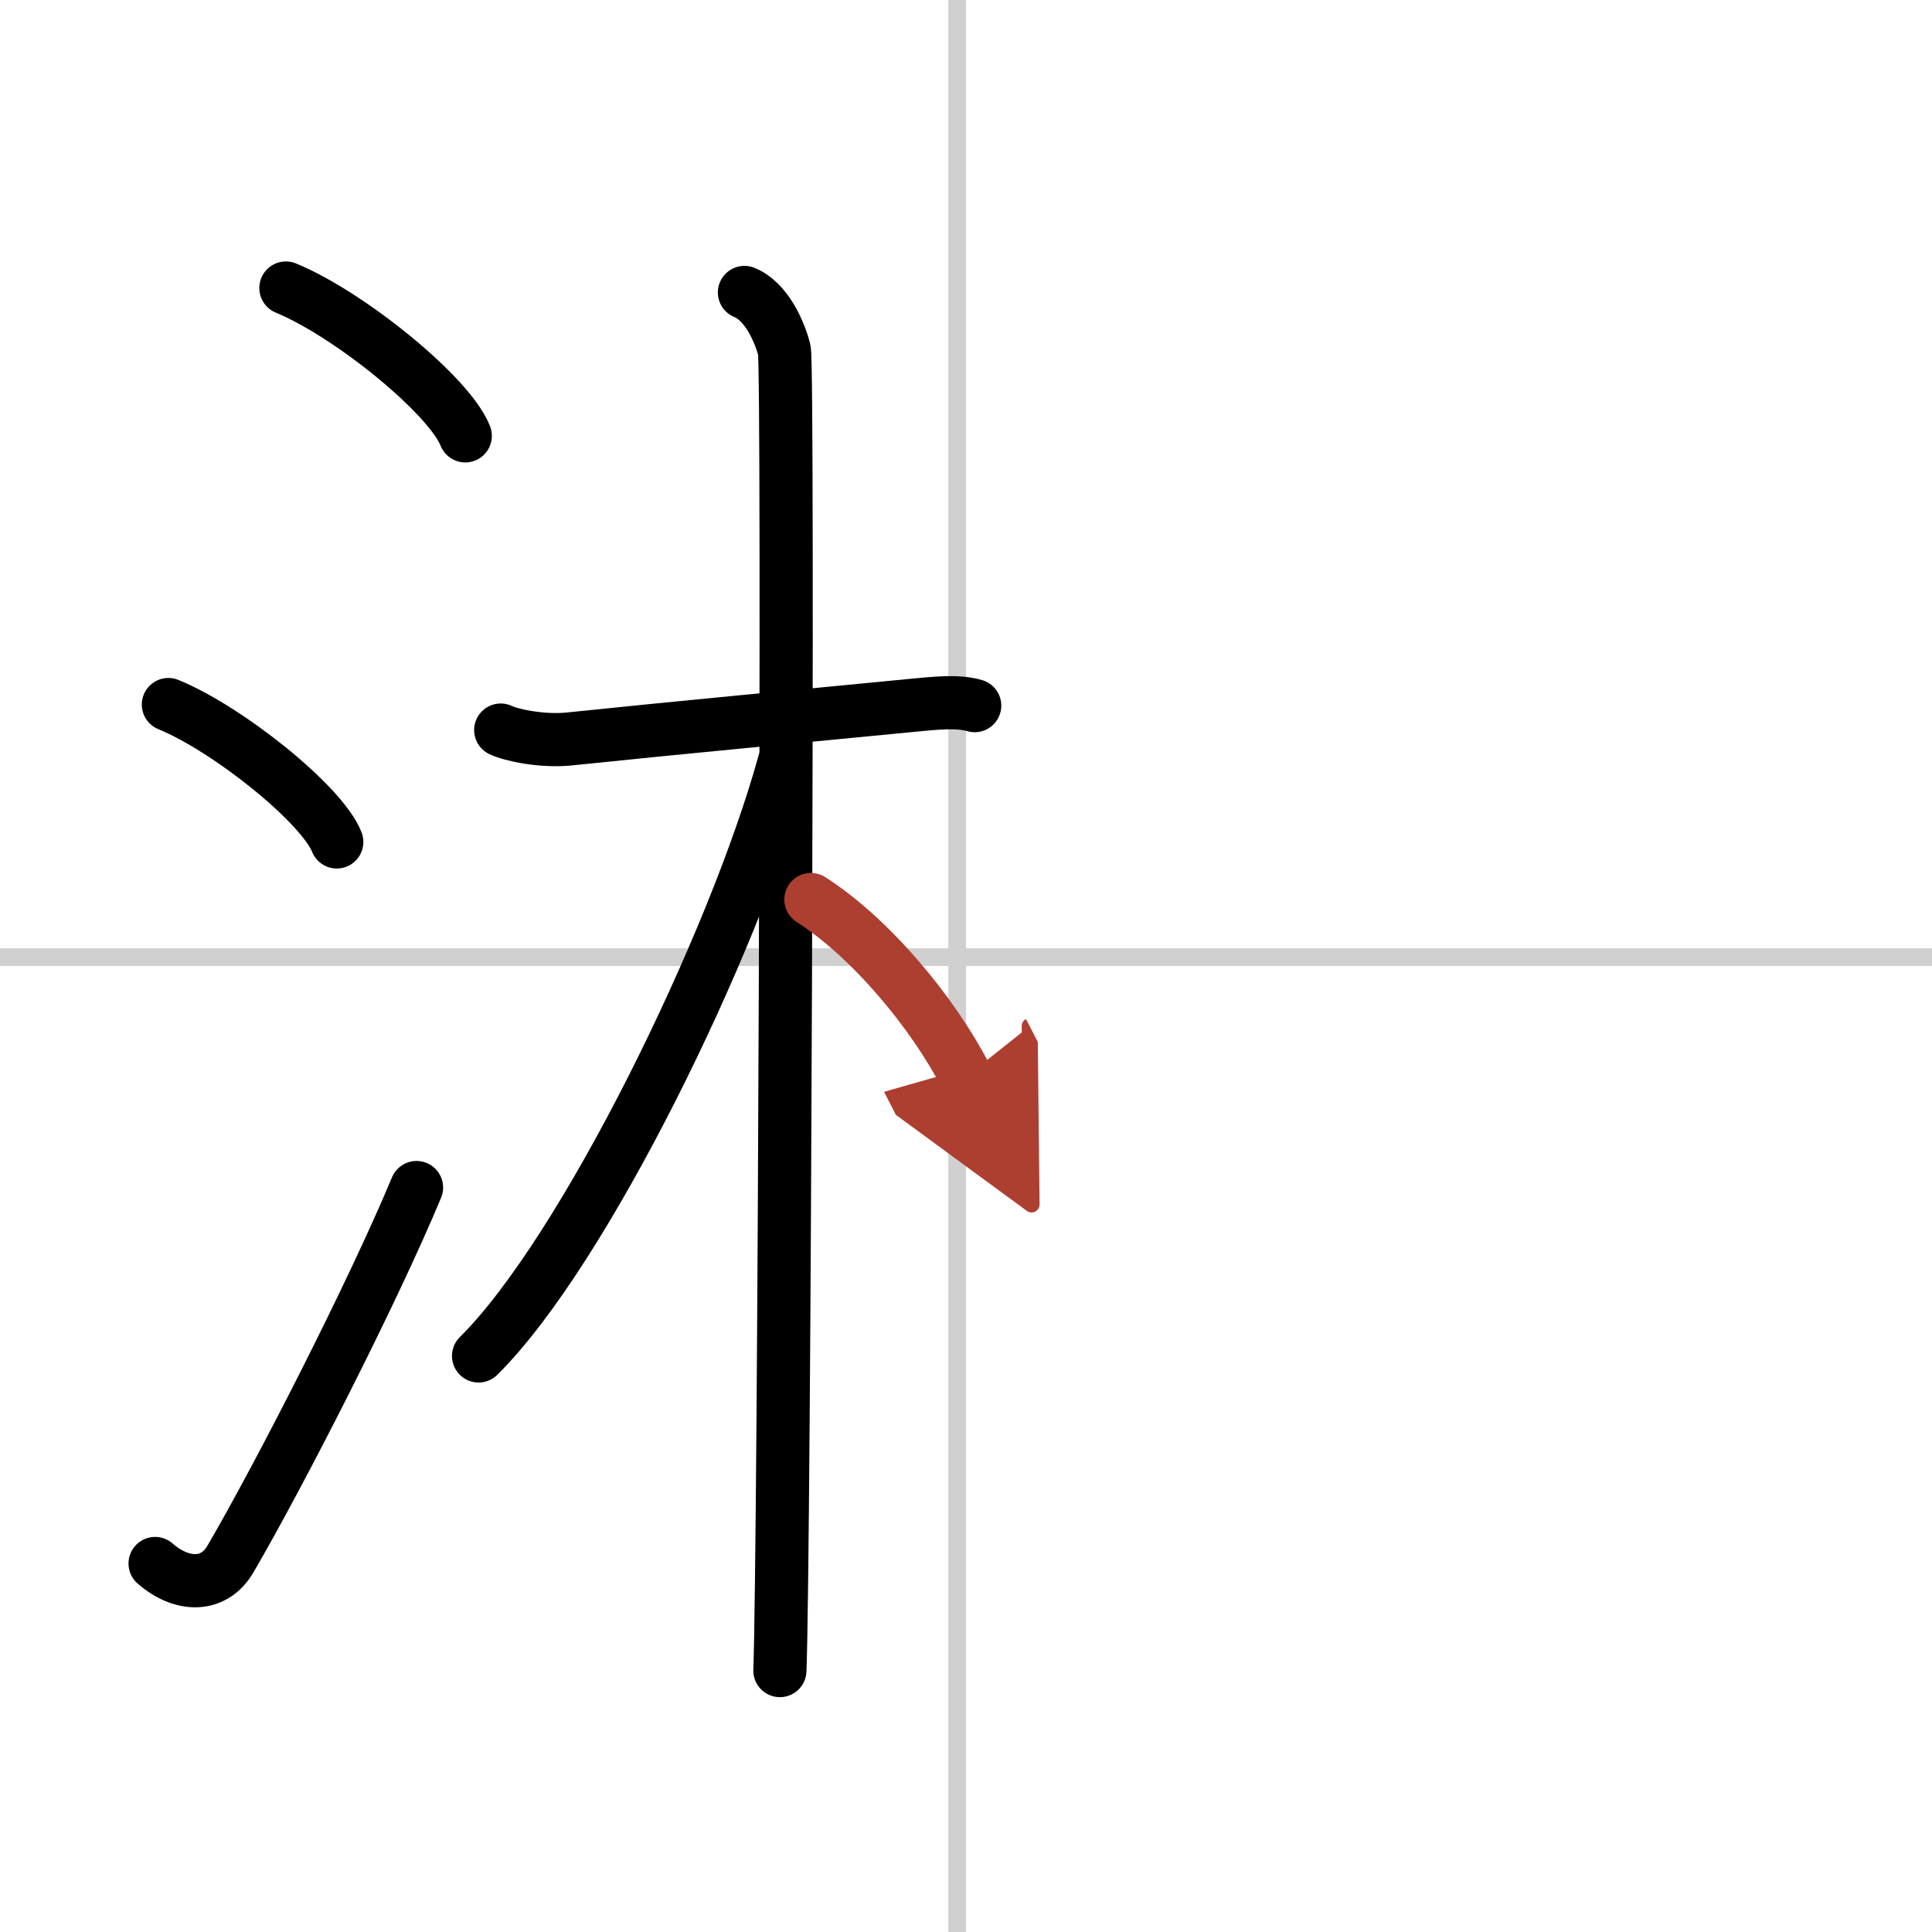 <svg width="400" height="400" viewBox="0 0 109 109" xmlns="http://www.w3.org/2000/svg"><defs><marker id="a" markerWidth="4" orient="auto" refX="1" refY="5" viewBox="0 0 10 10"><polyline points="0 0 10 5 0 10 1 5" fill="#ad3f31" stroke="#ad3f31"/></marker></defs><g fill="none" stroke="#000" stroke-linecap="round" stroke-linejoin="round" stroke-width="3"><rect width="100%" height="100%" fill="#fff" stroke="#fff"/><line x1="54" x2="54" y2="109" stroke="#d0d0d0" stroke-width="1"/><line x2="109" y1="54" y2="54" stroke="#d0d0d0" stroke-width="1"/><path d="m16.13 16.25c3.57 1.47 9.22 6.05 10.12 8.34"/><path d="m9.5 39.75c3.35 1.37 8.66 5.62 9.5 7.75"/><path d="M8.75,88.21c1.5,1.31,3.31,1.36,4.25-0.25C15.75,83.25,21,73,23.5,67"/><path d="m28.25 41.19c0.58 0.28 2.33 0.66 3.88 0.5 6.62-0.69 13.35-1.31 19.17-1.88 1.55-0.15 2.72-0.28 3.69 0"/><path d="m42 16.5c1.25 0.5 2 2.25 2.25 3.25s0 68.25-0.25 74.5"/><path d="M44.25,43C41.4,53.33,32.92,70.65,27,76.5"/><path d="m45.75 50.75c3.31 2.11 6.86 6.32 8.75 10" marker-end="url(#a)" stroke="#ad3f31"/></g></svg>

